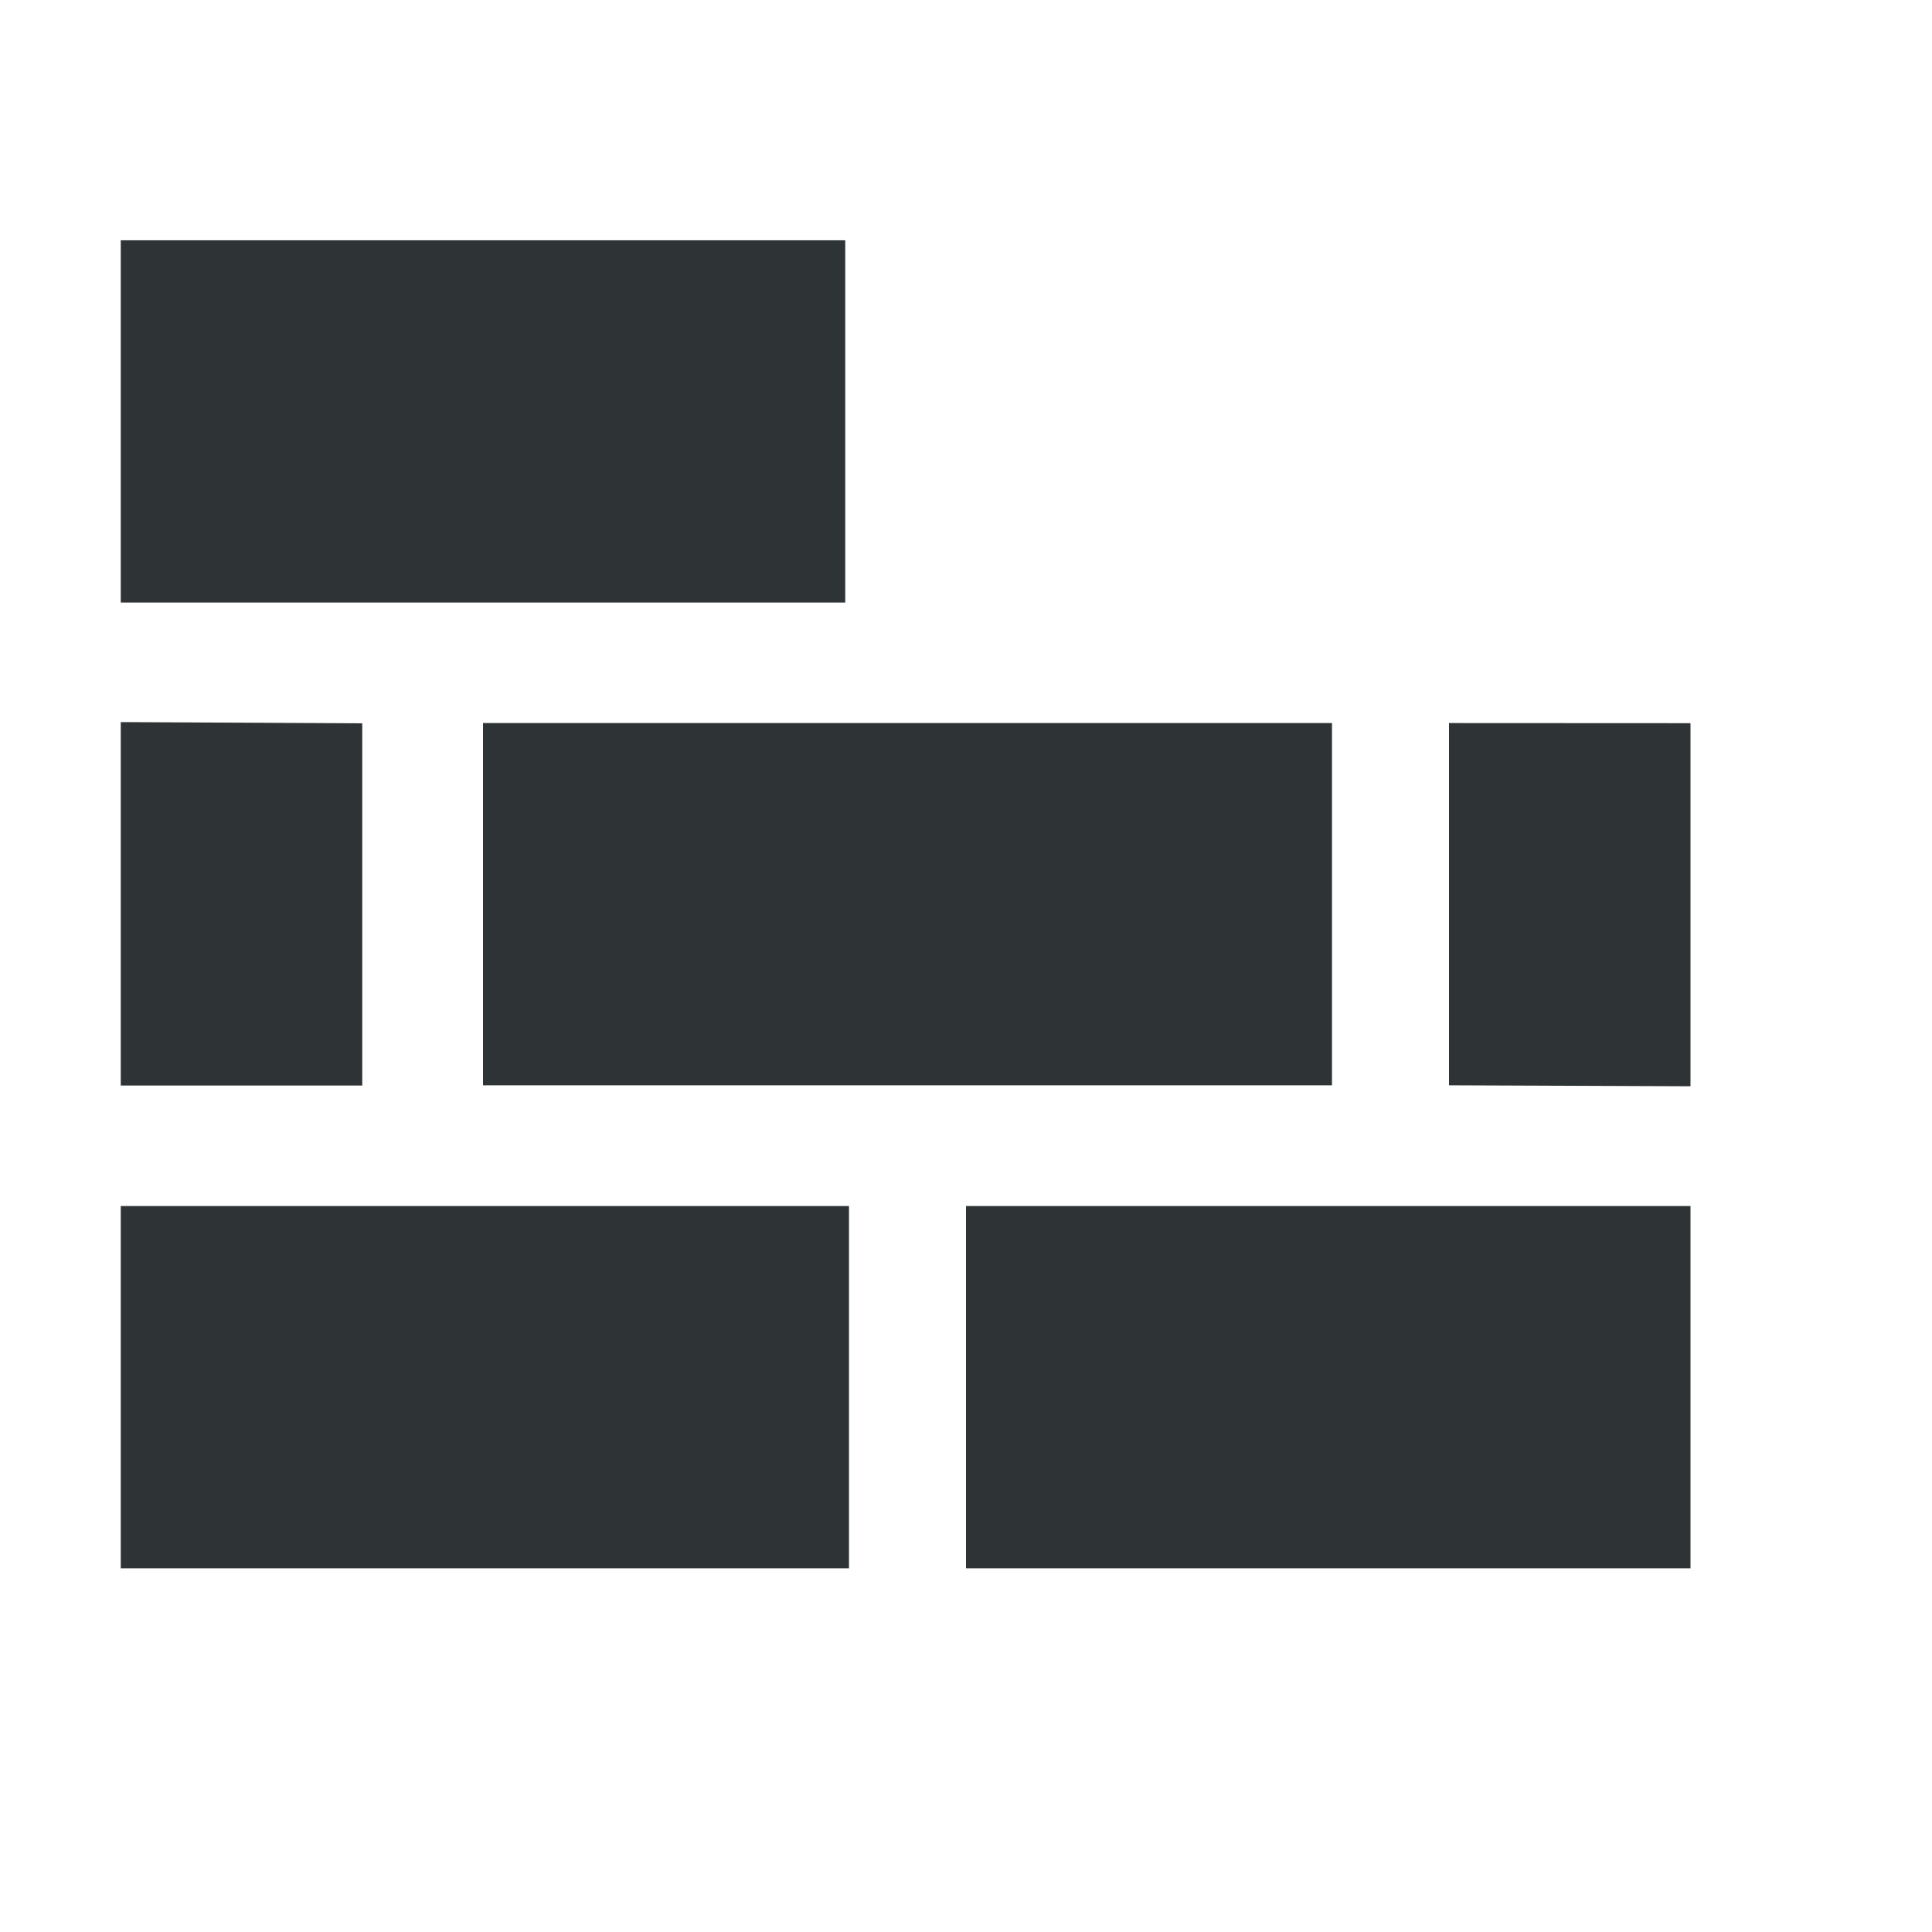 <svg xmlns="http://www.w3.org/2000/svg" width="16" height="16">
    <path d="M1 1.99v3h6v-3zM1 5.98V8.99h2v-3zm3 .008v3h7.031v-3zm8 0v3l2 .008V5.989zm-11 4v3h6.031v-3zm7 0v3h6v-3z" color="#000" overflow="visible" fill="#2e3436"/>
</svg>
